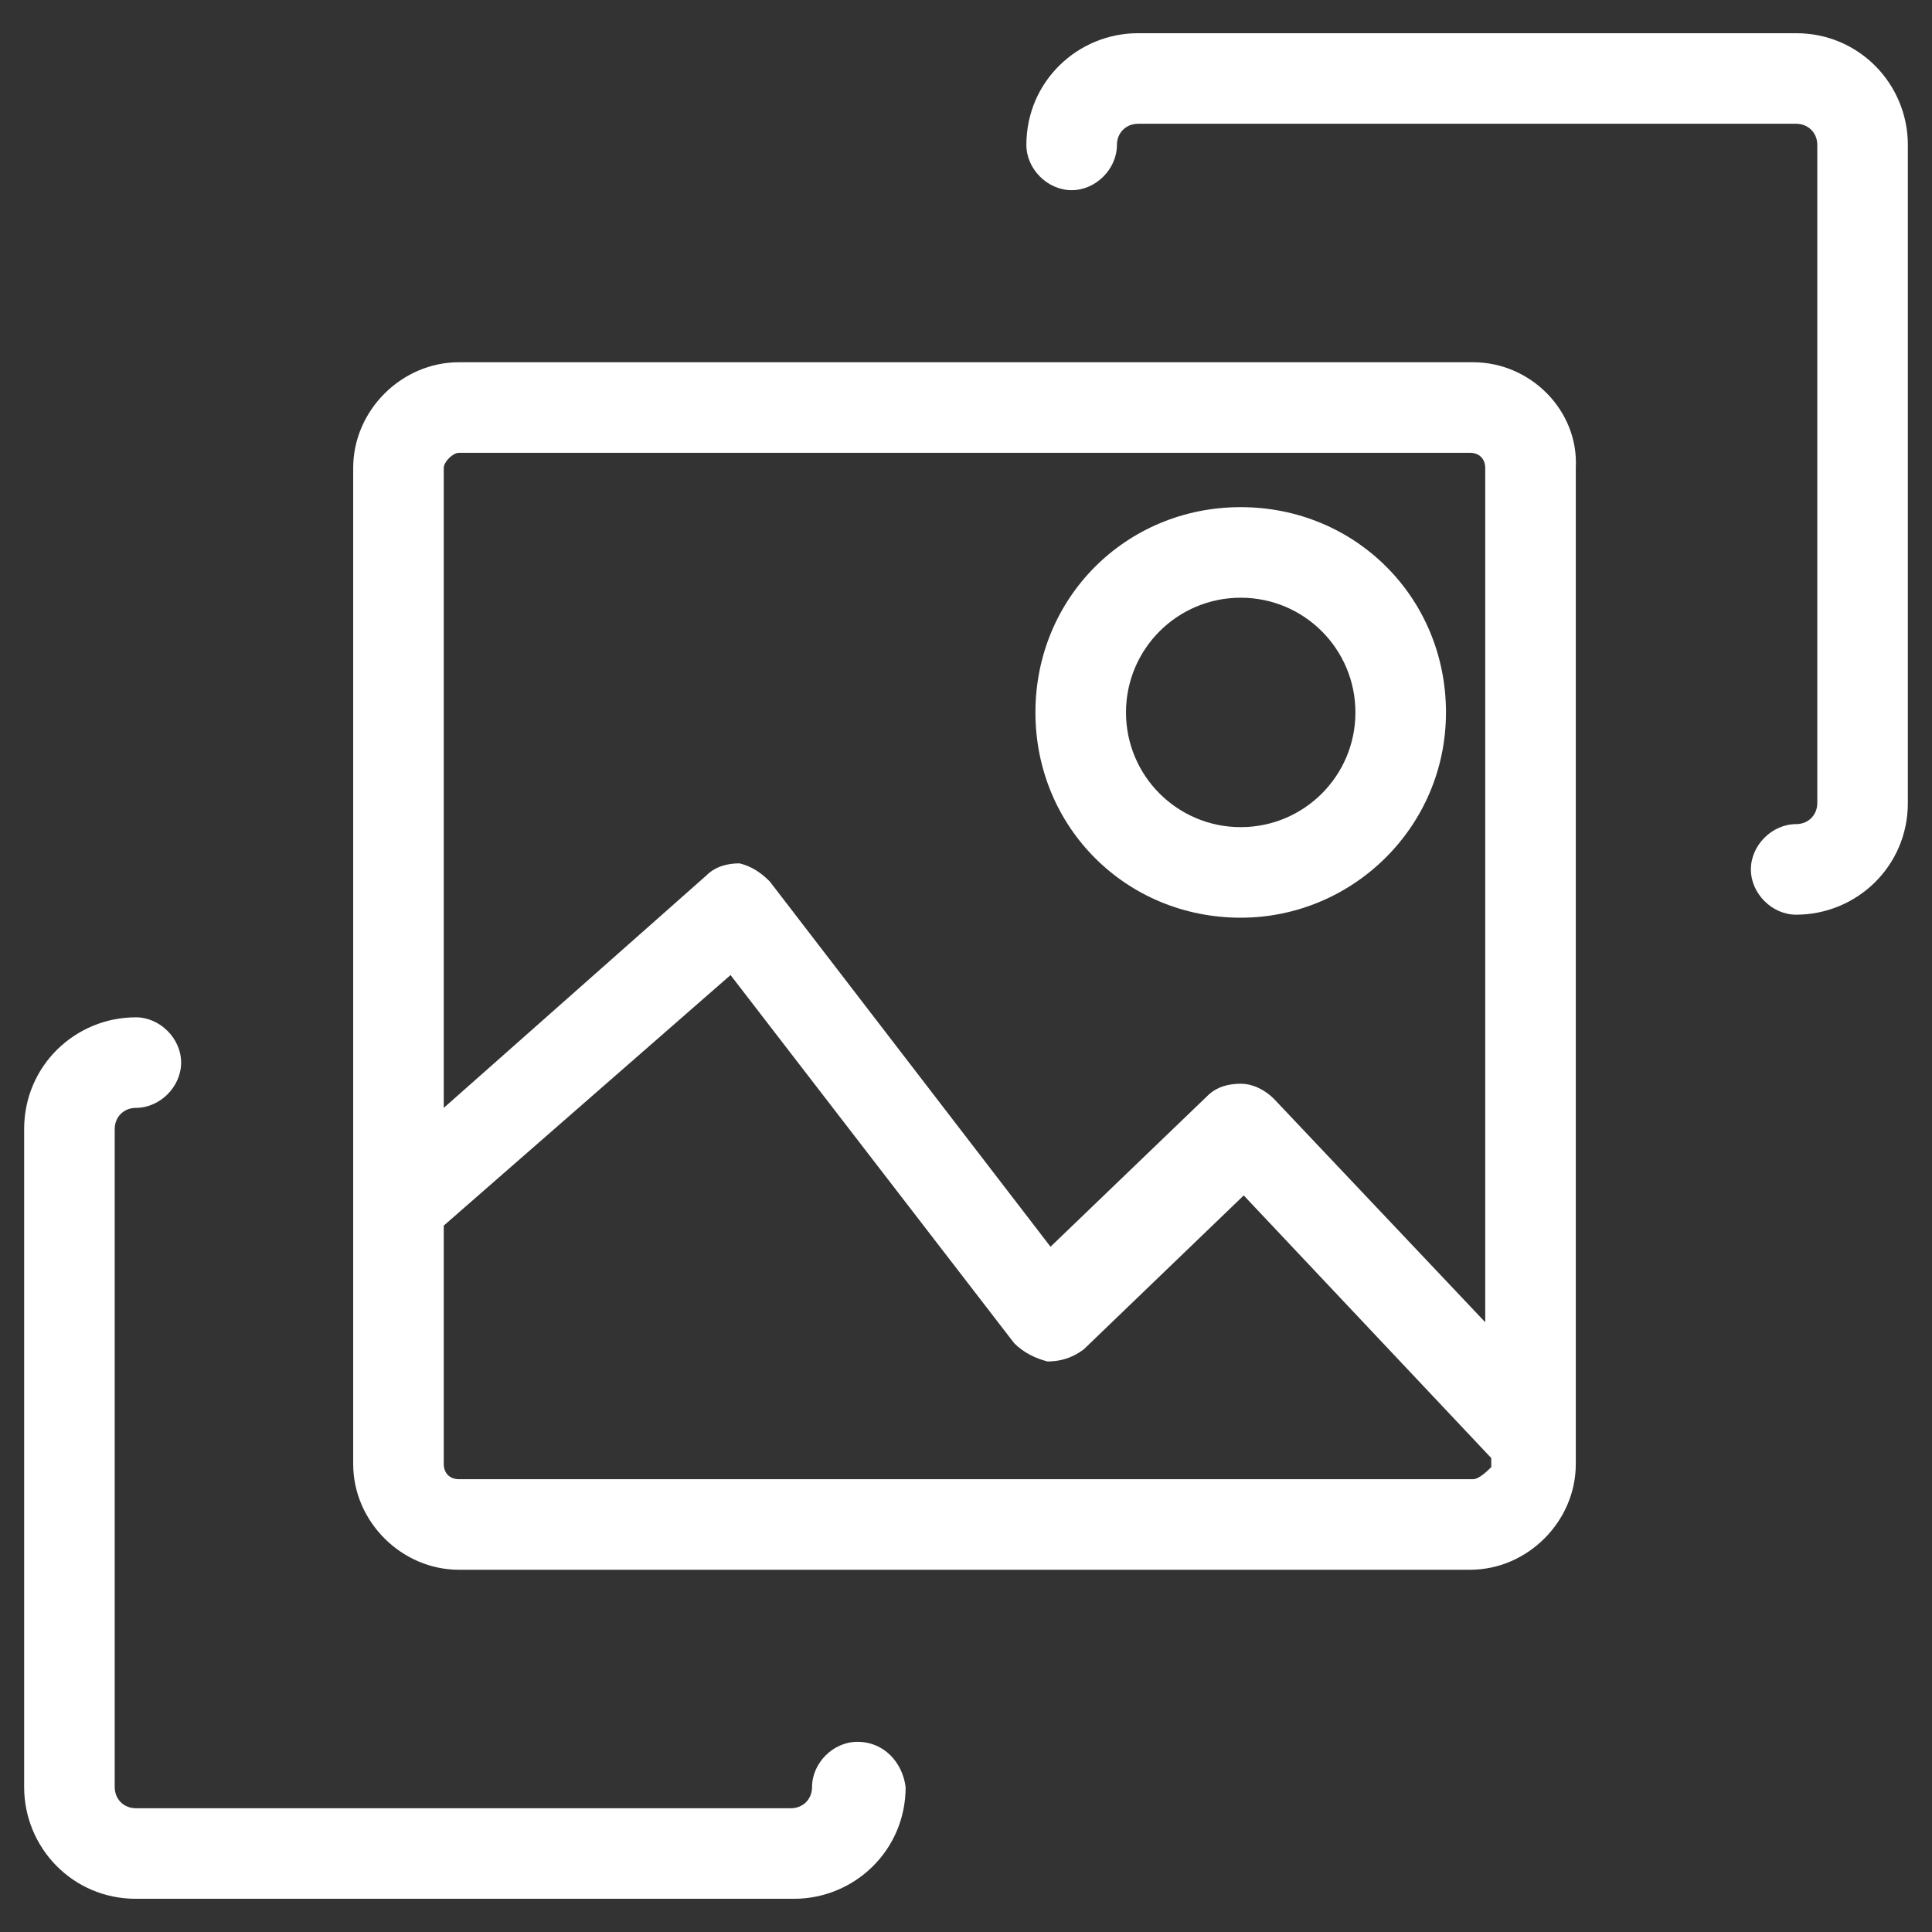 <?xml version="1.0" encoding="utf-8"?>
<!-- Generator: Adobe Illustrator 23.0.6, SVG Export Plug-In . SVG Version: 6.00 Build 0)  -->
<svg version="1.1" id="Layer_1" xmlns="http://www.w3.org/2000/svg" xmlns:xlink="http://www.w3.org/1999/xlink" x="0px" y="0px"
	 viewBox="0 0 64 64" style="enable-background:new 0 0 64 64;" xml:space="preserve">
<rect x="0" y="0" width="64" height="64" fill="#333333" stroke="none"/>
<style type="text/css">
	.st0{fill:#FFFFFF;}
</style>
<g>
	<path class="st0" d="M48.8,12H15.2c-1.9,0-3.5,1.6-3.5,3.5v33c0,1.9,1.6,3.5,3.5,3.5h33.5c1.9,0,3.5-1.6,3.5-3.5v-33
		C52.3,13.6,50.7,12,48.8,12z M15.2,15h33.5c0.3,0,0.5,0.2,0.5,0.5v28.3l-7-7.4c-0.3-0.3-0.7-0.5-1.1-0.5c-0.4,0-0.8,0.1-1.1,0.4
		l-5.2,5l-9.3-12.1c-0.3-0.3-0.6-0.5-1-0.6c-0.4,0-0.8,0.1-1.1,0.4l-8.7,7.7V15.5C14.7,15.3,15,15,15.2,15z M48.8,49H15.2
		c-0.3,0-0.5-0.2-0.5-0.5v-7.9l9.5-8.3l9.4,12.2c0.3,0.3,0.7,0.5,1.1,0.6c0.4,0,0.8-0.1,1.2-0.4l5.3-5.1l8.2,8.7v0.3
		C49.3,48.7,49,49,48.8,49z"/>
	<path class="st0" d="M41.1,30.4c3.7,0,6.8-3,6.8-6.8s-3-6.8-6.8-6.8s-6.8,3-6.8,6.8S37.3,30.4,41.1,30.4z M41.1,19.8
		c2.1,0,3.8,1.7,3.8,3.8s-1.7,3.8-3.8,3.8s-3.8-1.7-3.8-3.8S39,19.8,41.1,19.8z"/>
	<path class="st0" d="M59.5,1.1H37.7c-2,0-3.7,1.6-3.7,3.7c0,0.8,0.7,1.5,1.5,1.5s1.5-0.7,1.5-1.5c0-0.4,0.3-0.7,0.7-0.7h21.8
		c0.4,0,0.7,0.3,0.7,0.7v21.8c0,0.4-0.3,0.7-0.7,0.7c-0.8,0-1.5,0.7-1.5,1.5s0.7,1.5,1.5,1.5c2,0,3.7-1.6,3.7-3.7V4.8
		C63.2,2.8,61.6,1.1,59.5,1.1z"/>
	<path class="st0" d="M28.4,57.7c-0.8,0-1.5,0.7-1.5,1.5c0,0.4-0.3,0.7-0.7,0.7H4.5c-0.4,0-0.7-0.3-0.7-0.7V37.4
		c0-0.4,0.3-0.7,0.7-0.7c0.8,0,1.5-0.7,1.5-1.5s-0.7-1.5-1.5-1.5c-2,0-3.7,1.6-3.7,3.7v21.8c0,2,1.6,3.7,3.7,3.7h21.8
		c2,0,3.7-1.6,3.7-3.7C29.9,58.4,29.3,57.7,28.4,57.7z"/>
</g>
</svg>
